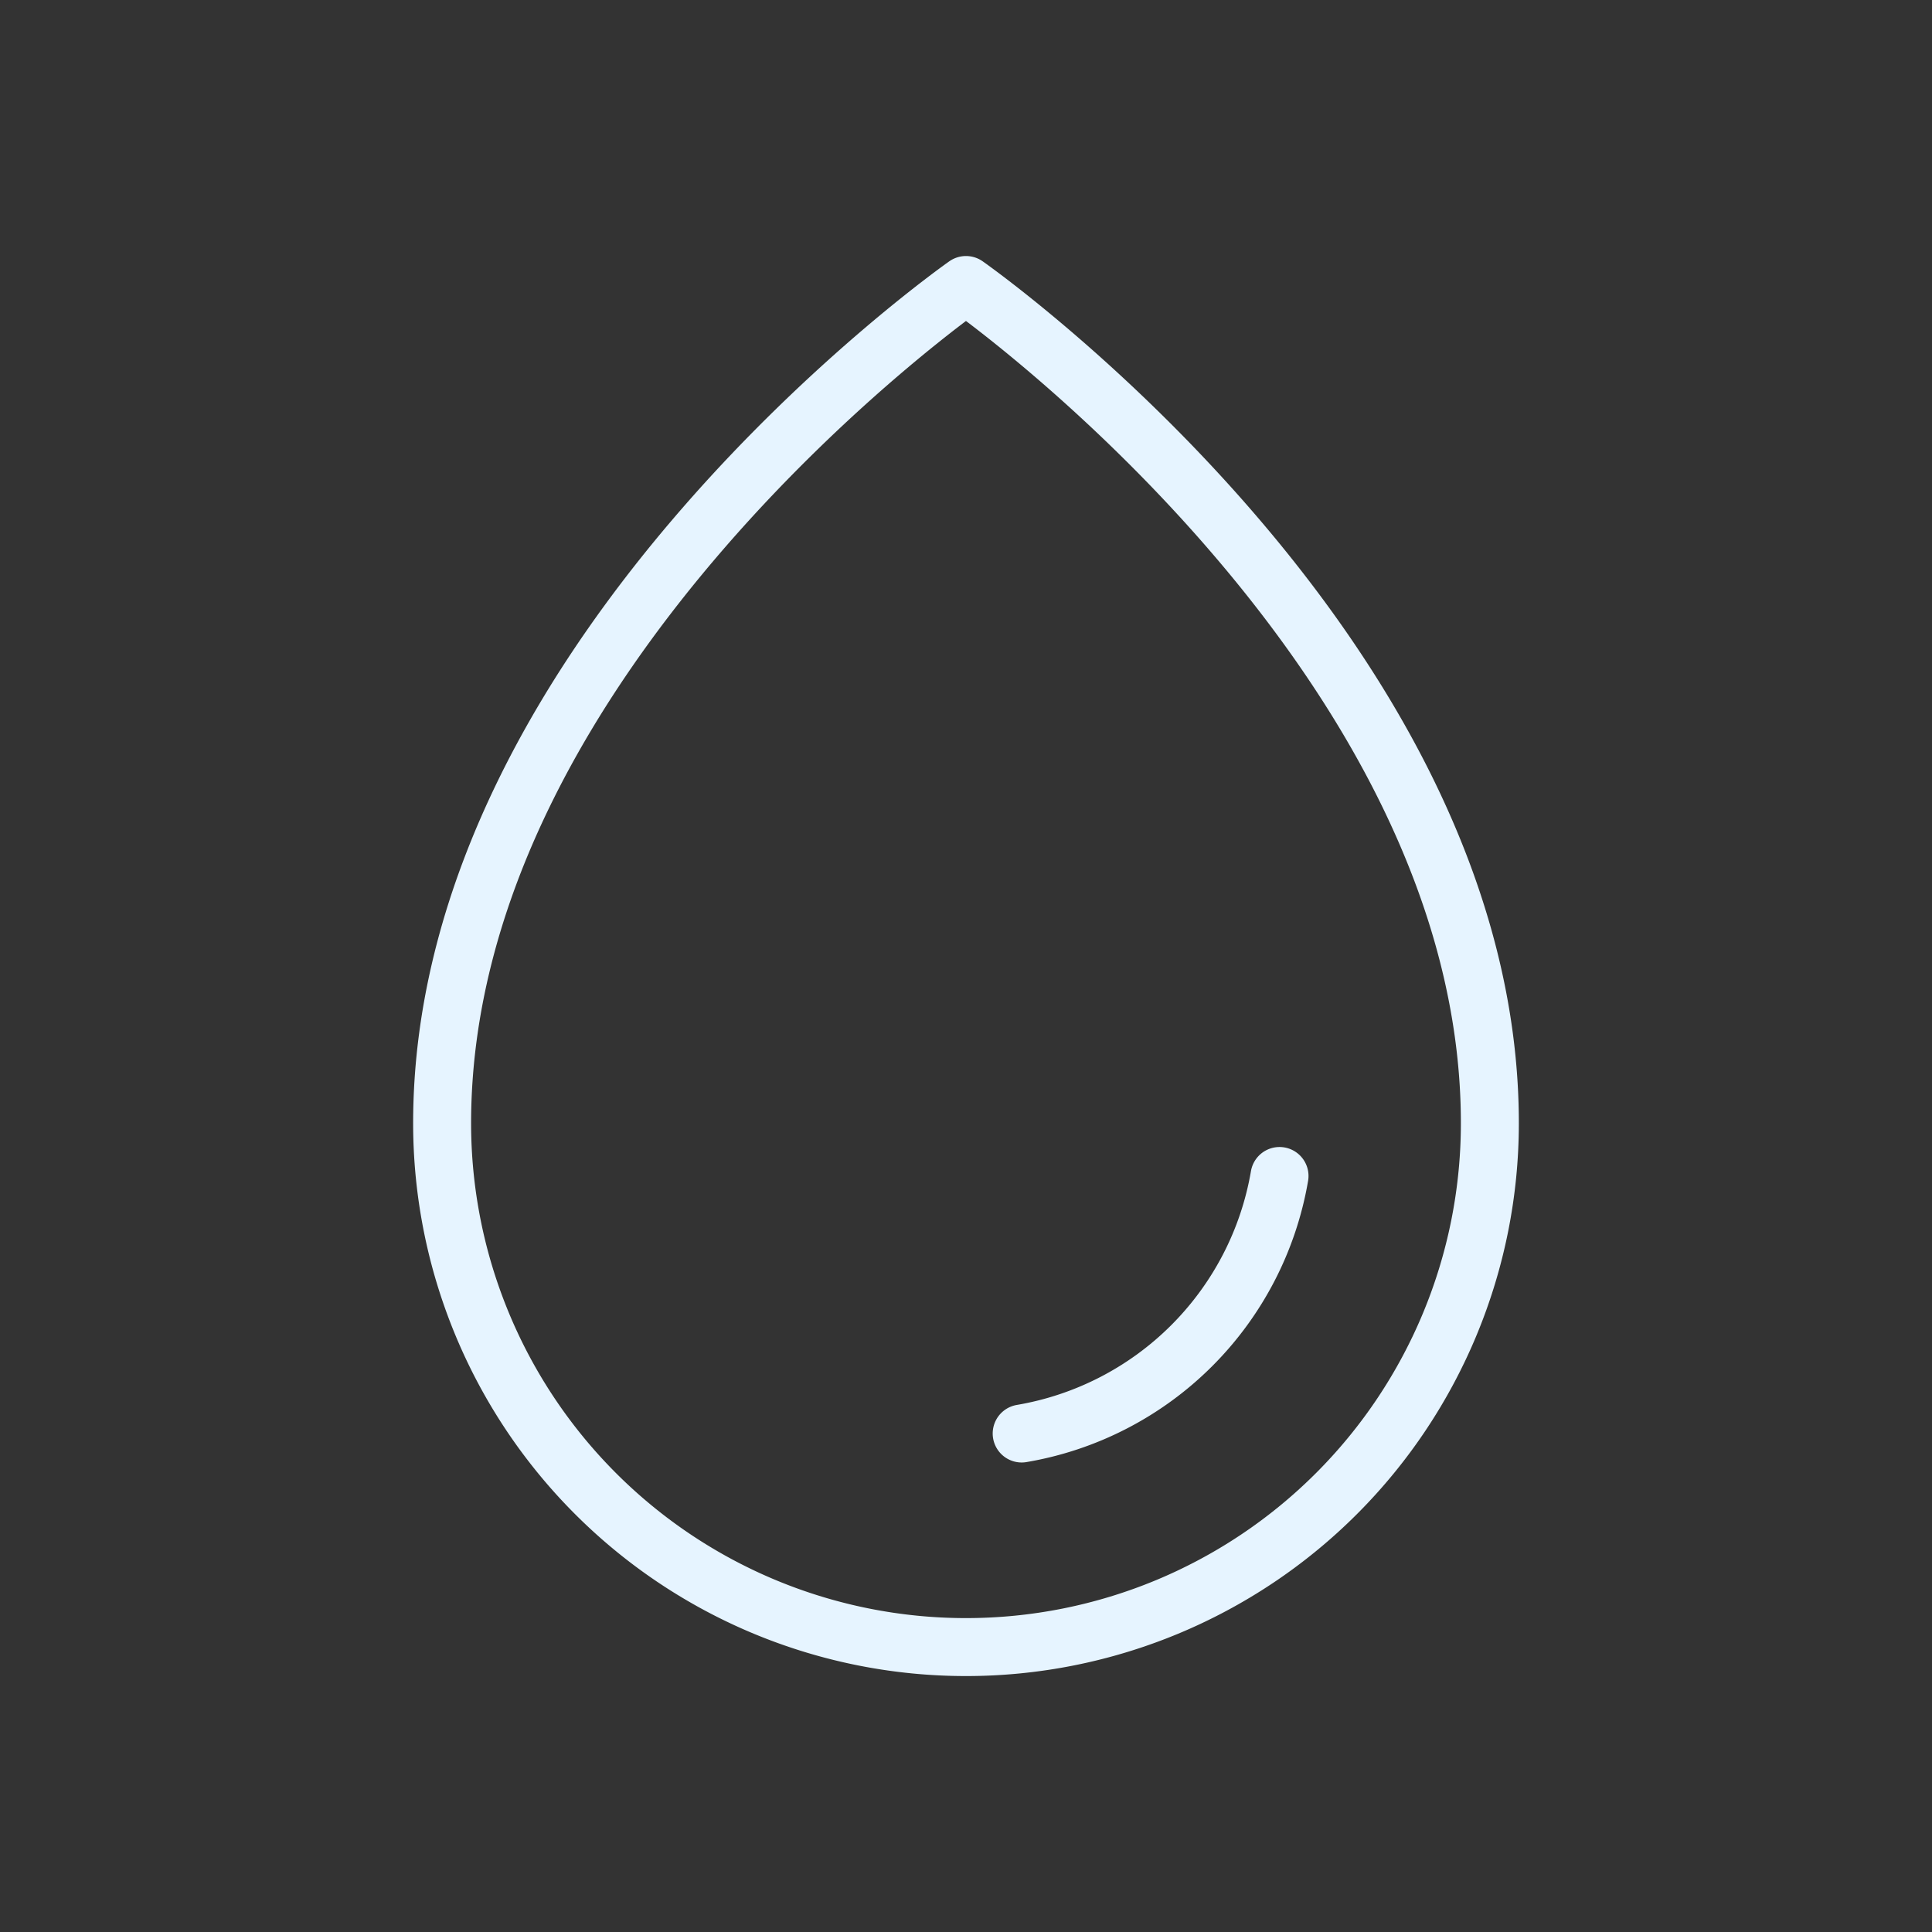<svg id="icona_arpa" data-name="icona arpa" xmlns="http://www.w3.org/2000/svg" width="100" height="100" viewBox="0 0 100 100">
  <rect x="0" y="0" width="100" height="100" fill="#333333" stroke="none"/>
  <rect id="Rettangolo_682" data-name="Rettangolo 682" width="100" height="100" fill="none"/>
  <g id="drop" transform="translate(6.026 5.007)">
    <path id="Tracciato_40" data-name="Tracciato 40" d="M102.231,59.385C102.231,34.981,75.115,16,75.115,16S48,34.981,48,59.385a27.115,27.115,0,1,0,54.231,0Z" transform="translate(-31.142 -6.255)" fill="none" stroke="#e6f4ff" stroke-linecap="round" stroke-linejoin="round" stroke-width="3"/>
    <path id="Tracciato_41" data-name="Tracciato 41" d="M136.12,165.389a16.314,16.314,0,0,0,13.346-13.329" transform="translate(-89.264 -96.198)" fill="none" stroke="#e6f4ff" stroke-linecap="round" stroke-linejoin="round" stroke-width="3"/>
  </g>
</svg>
